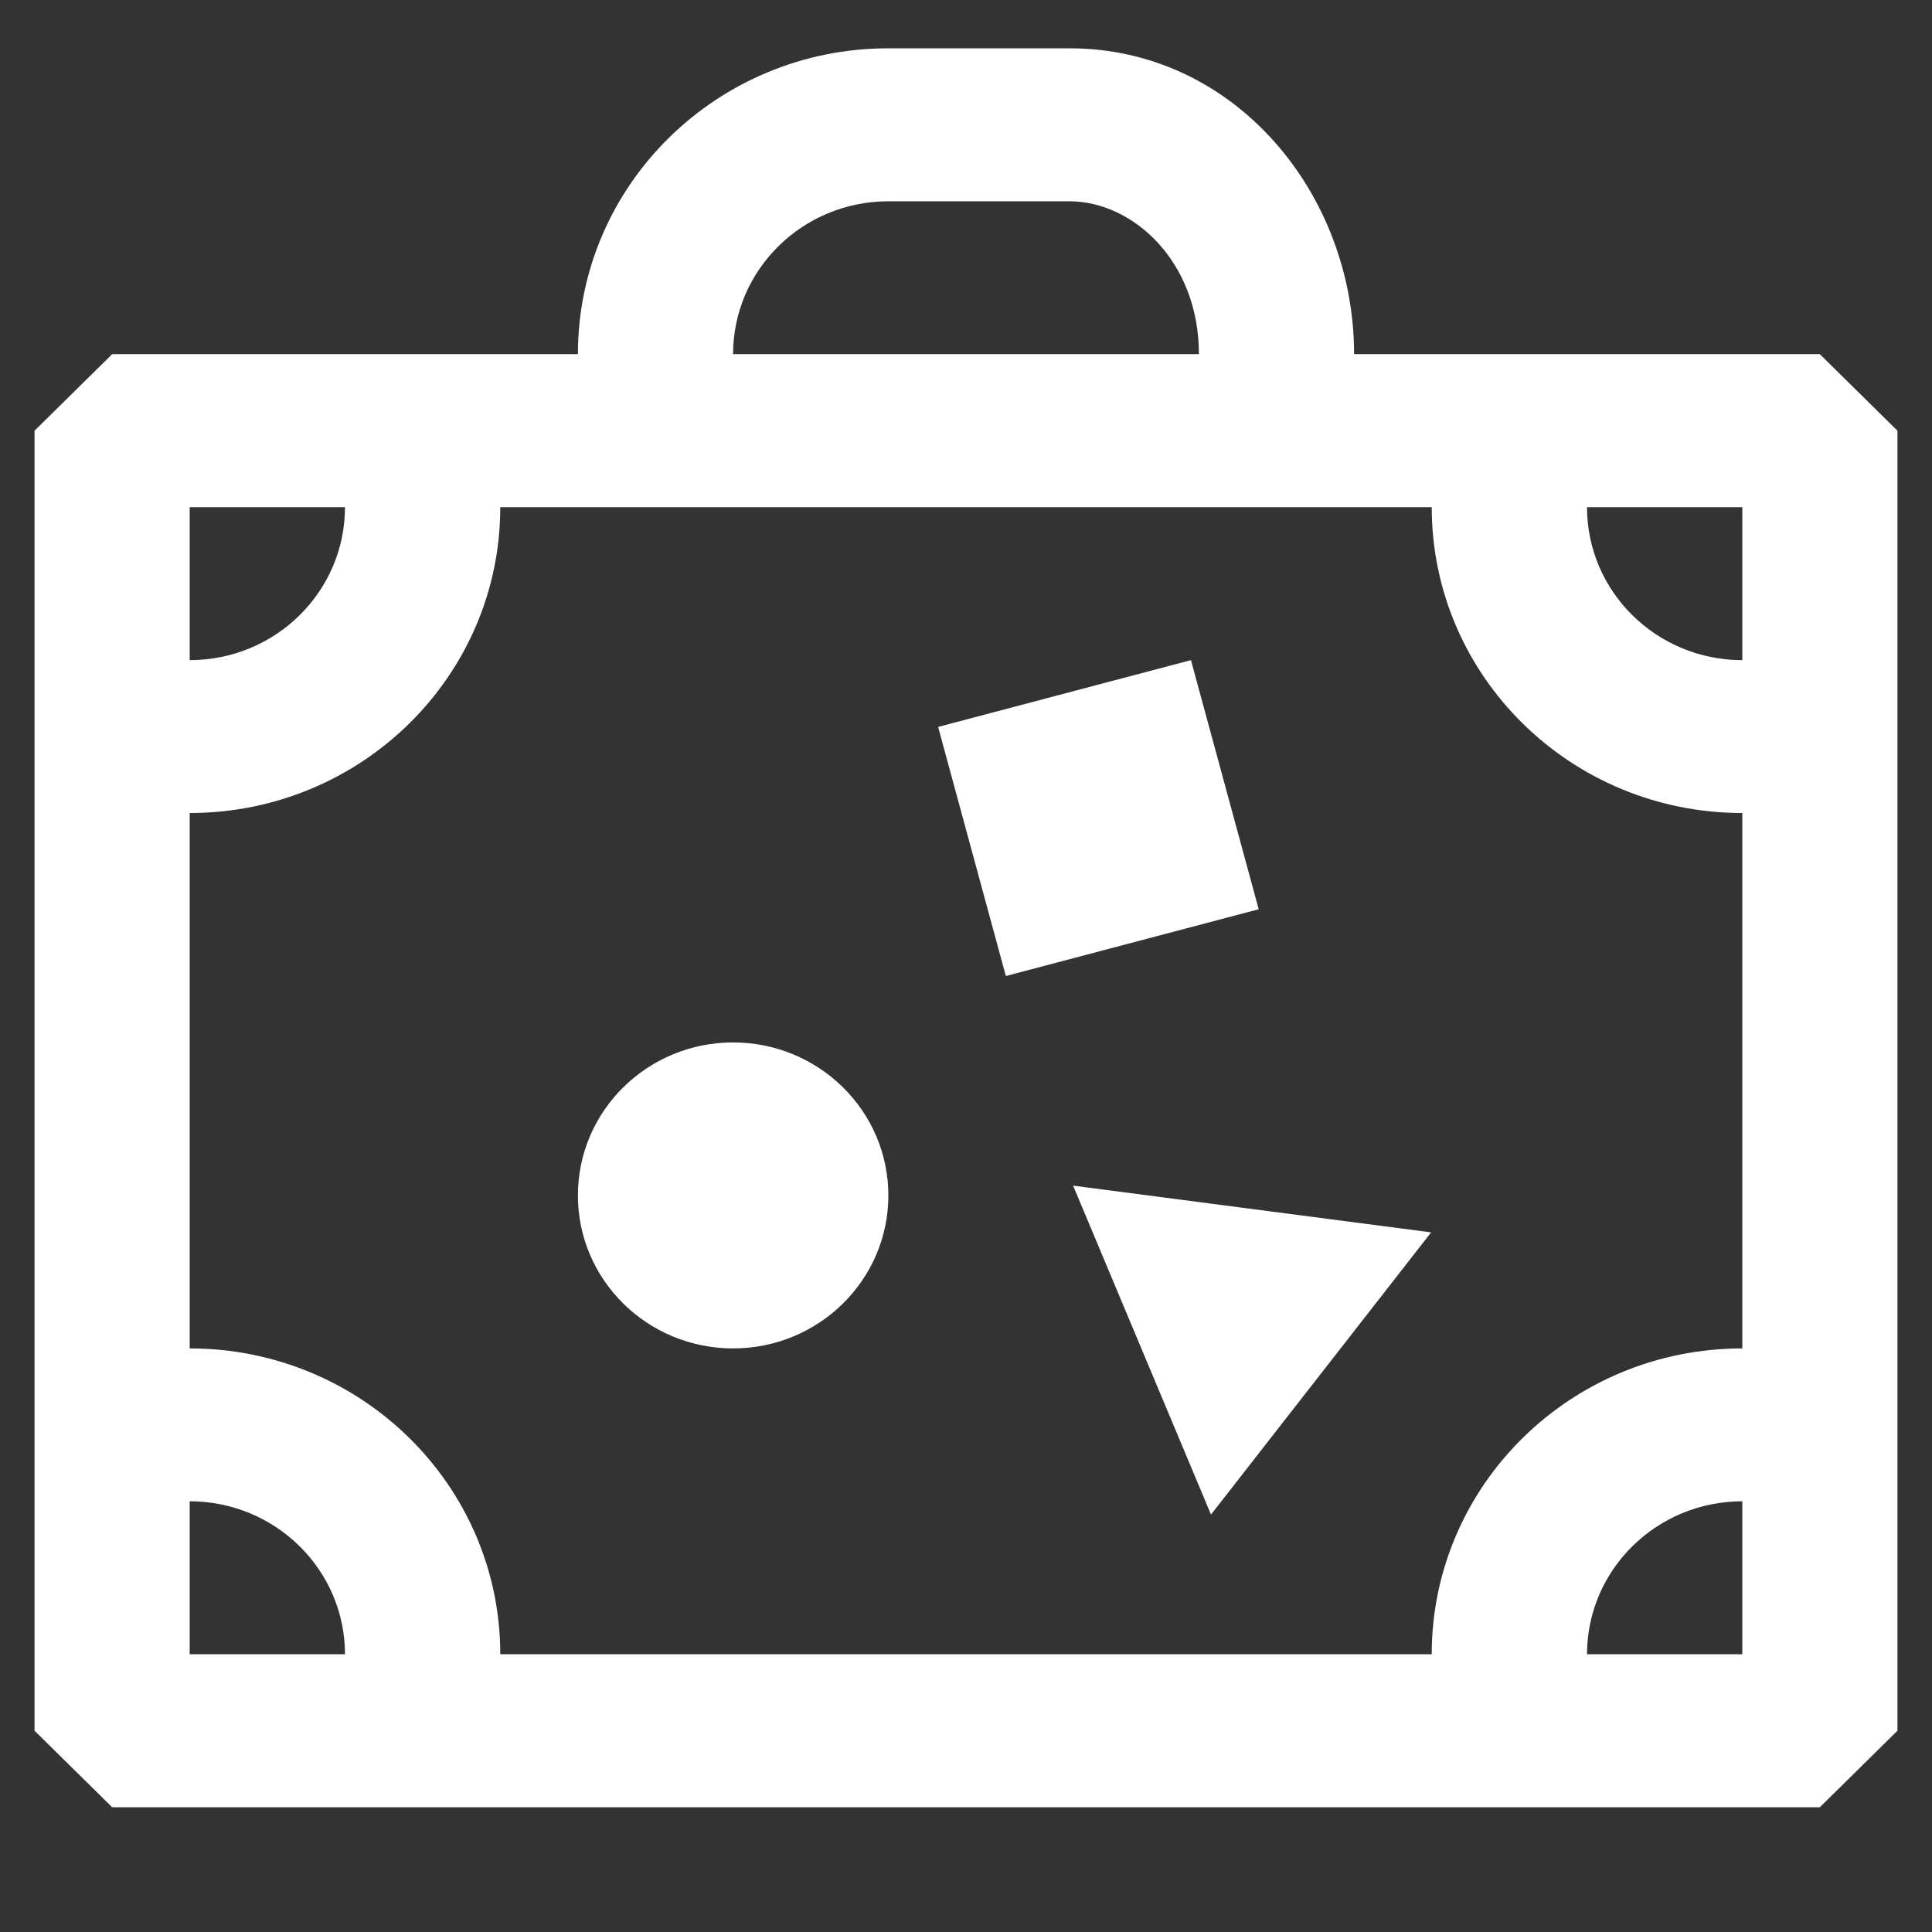 <svg xmlns="http://www.w3.org/2000/svg" fill="none" viewBox="0 0 16 16" height="16" width="16">
<rect x="0" y="0" width="16" height="16" fill="#333333" stroke="none"/>
<path fill="white" d="M6.071 2.933C6.071 2.234 6.647 1.667 7.357 1.667H8.857C9.38 1.667 9.929 2.162 9.929 2.933H11.214C11.214 1.606 10.228 0.4 8.857 0.4H7.357C5.937 0.4 4.786 1.534 4.786 2.933H0.929L0.286 3.567V14.333L0.929 14.967H15.071L15.714 14.333V3.567L15.071 2.933H6.071ZM1.571 11.167V4.2H2.857C2.857 4.9 2.281 5.467 1.571 5.467V6.733C2.992 6.733 4.143 5.599 4.143 4.2H11.857C11.857 5.599 13.008 6.733 14.429 6.733V11.167C13.008 11.167 11.857 12.301 11.857 13.7H4.143C4.143 12.301 2.992 11.167 1.571 11.167ZM1.571 12.433V13.7H2.857C2.857 13.001 2.281 12.433 1.571 12.433ZM14.429 5.467C13.719 5.467 13.143 4.9 13.143 4.2H14.429V5.467ZM13.143 13.7H14.429V12.433C13.719 12.433 13.143 13.001 13.143 13.7ZM8.33 8.083L10.424 7.53L9.863 5.467L7.769 6.02L8.33 8.083ZM7.357 9.9C7.357 10.6 6.781 11.167 6.071 11.167C5.361 11.167 4.786 10.6 4.786 9.9C4.786 9.2 5.361 8.633 6.071 8.633C6.781 8.633 7.357 9.2 7.357 9.9ZM10.029 12.543L11.852 10.206L8.887 9.819L10.029 12.543Z" clip-rule="evenodd" fill-rule="evenodd"></path>
</svg>
